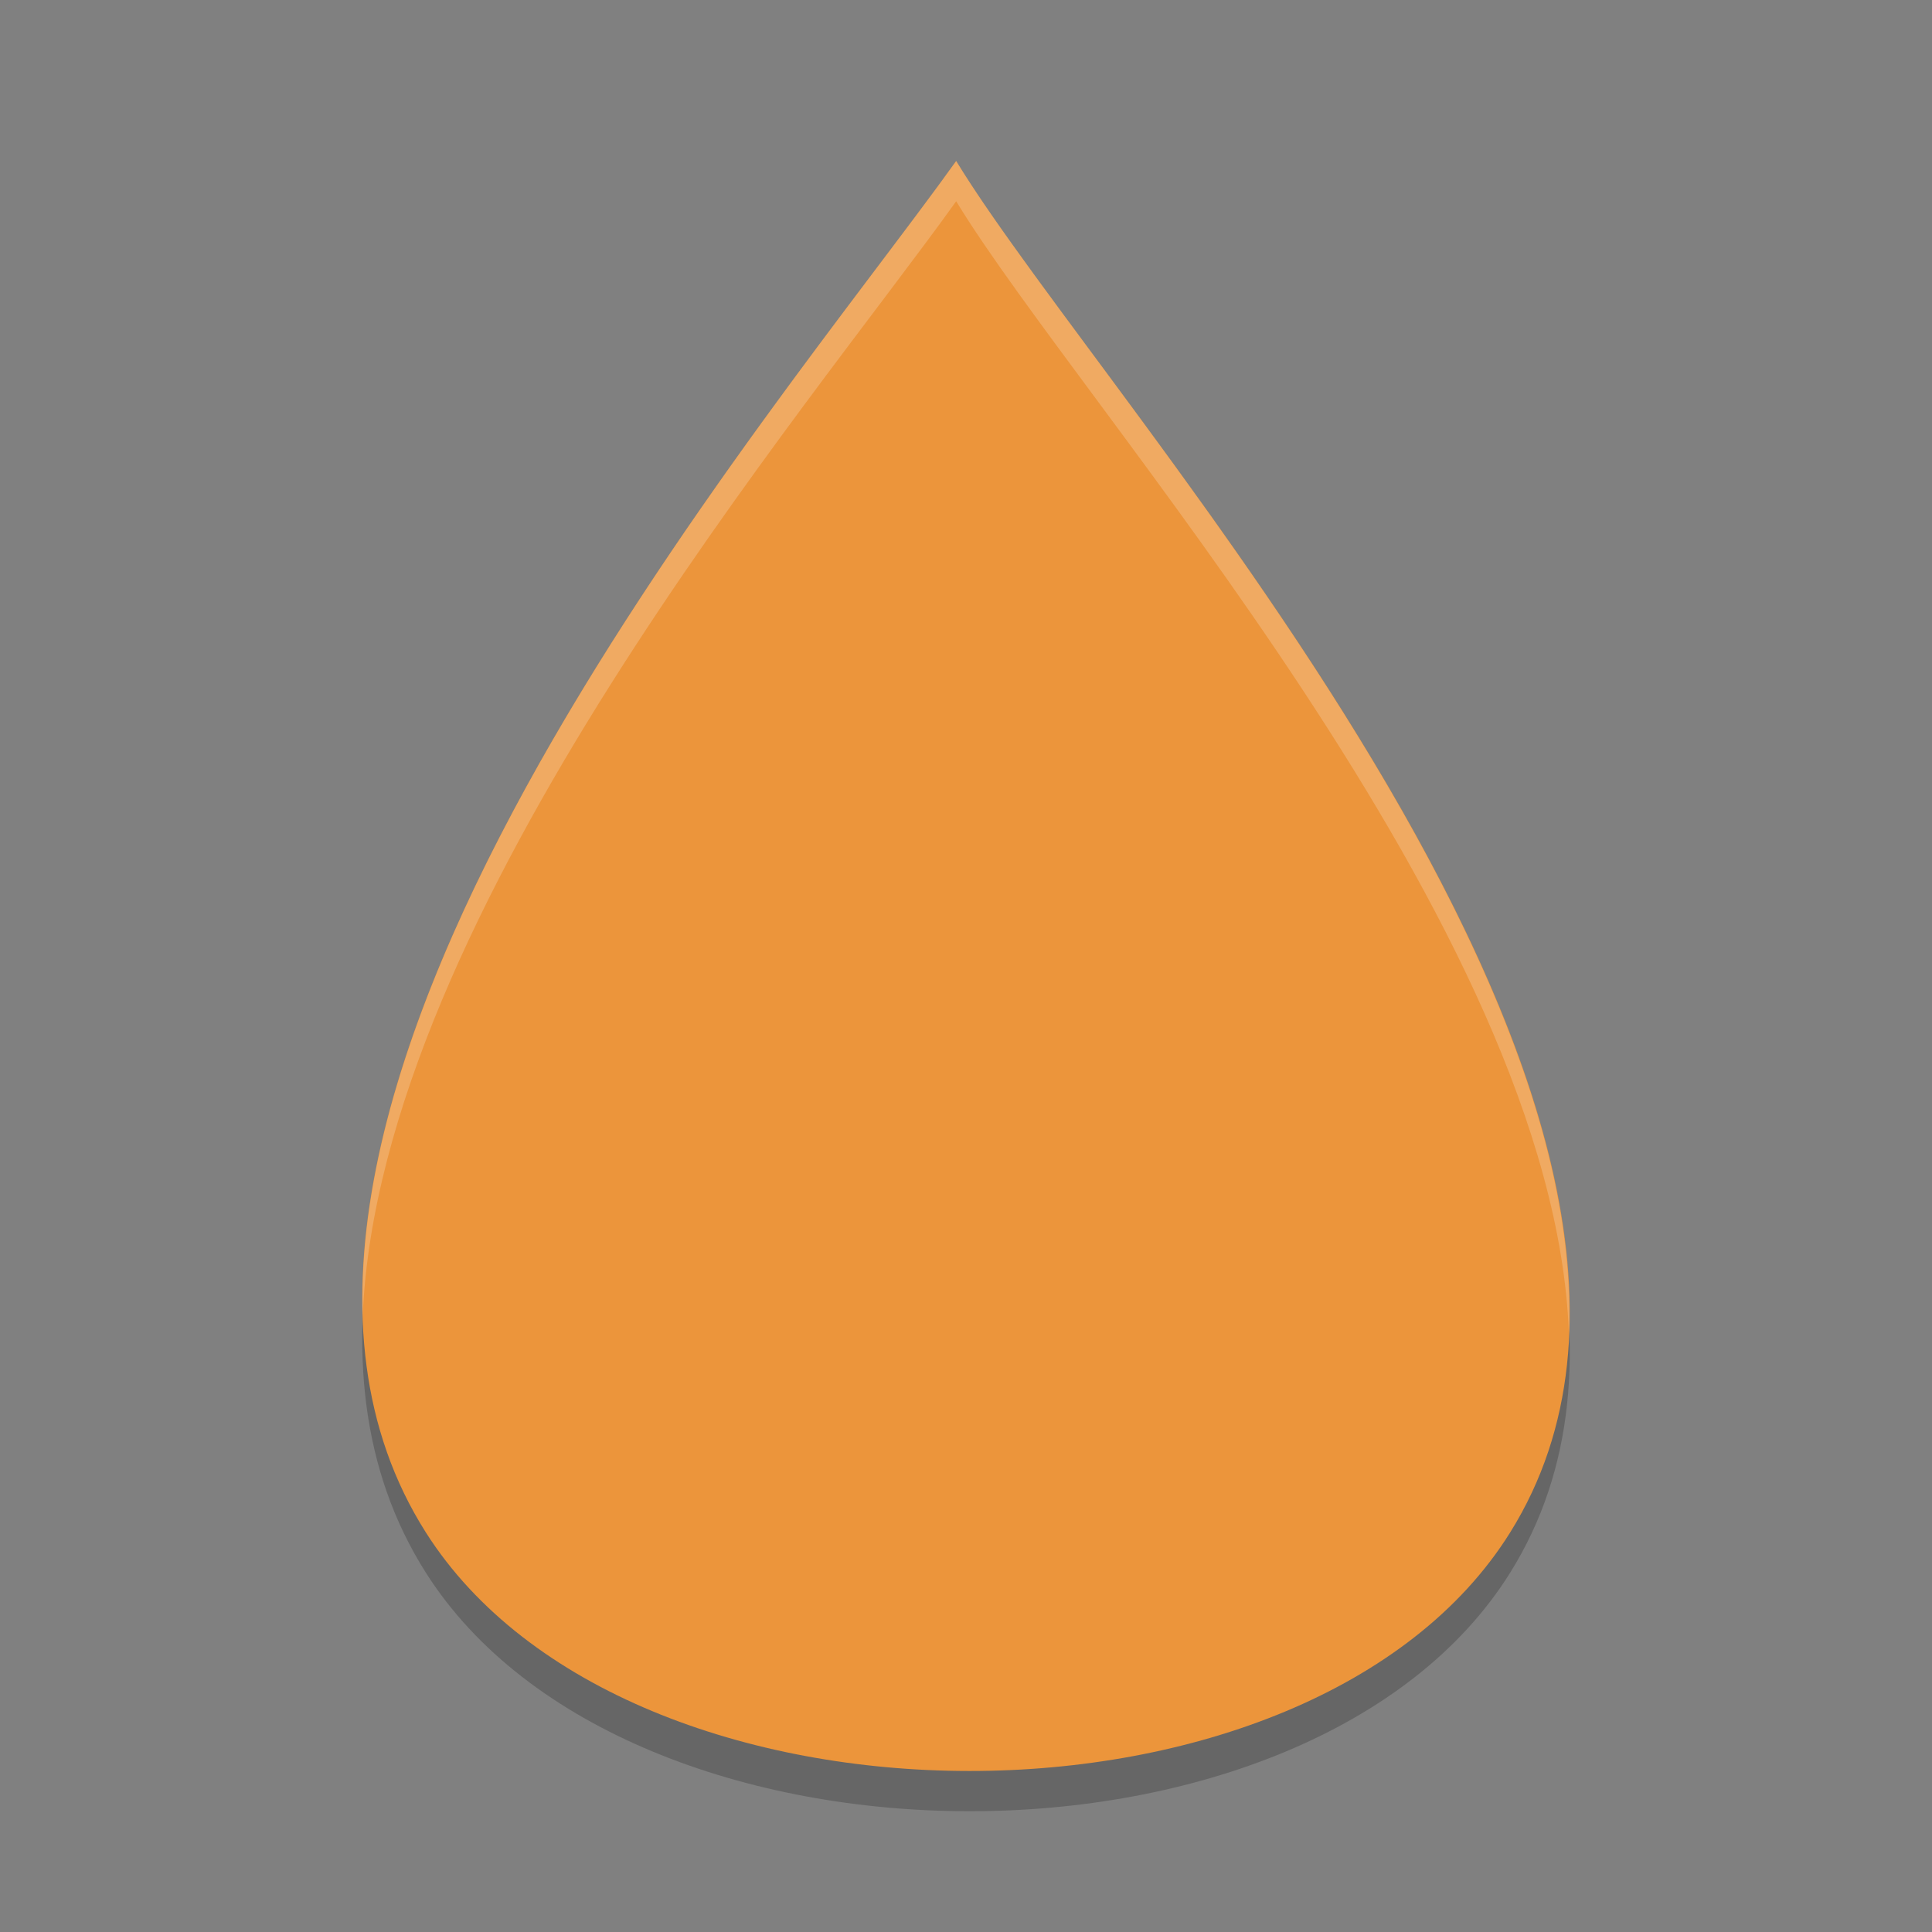 <svg xmlns="http://www.w3.org/2000/svg" width="48" height="48" version="1.1">
 <rect width="100%" height="100%" fill="#808080" stroke="none"/>
 <path style="opacity:0.2" d="M 23.755,5 C 19.289,11.251 4.116,28.881 10.579,39.071 c 5.001,7.885 21.999,7.925 26.942,0 C 43.952,28.762 27.558,11.251 23.756,5 Z"/>
 <path style="fill:#ec953b" d="m 23.755,4 c -4.466,6.251 -19.638,23.881 -13.176,34.071 5.001,7.885 21.999,7.925 26.942,0 C 43.952,27.762 27.558,10.251 23.756,4 Z"/>
 <path style="opacity:0.2;fill:#ffffff" d="M 23.756,4 C 20.005,9.25 8.707,22.526 9.012,32.68 9.429,22.671 20.127,10.079 23.756,5 26.893,10.16 38.598,22.989 38.978,33.109 39.387,22.851 26.997,9.332 23.756,4 Z"/>
</svg>
